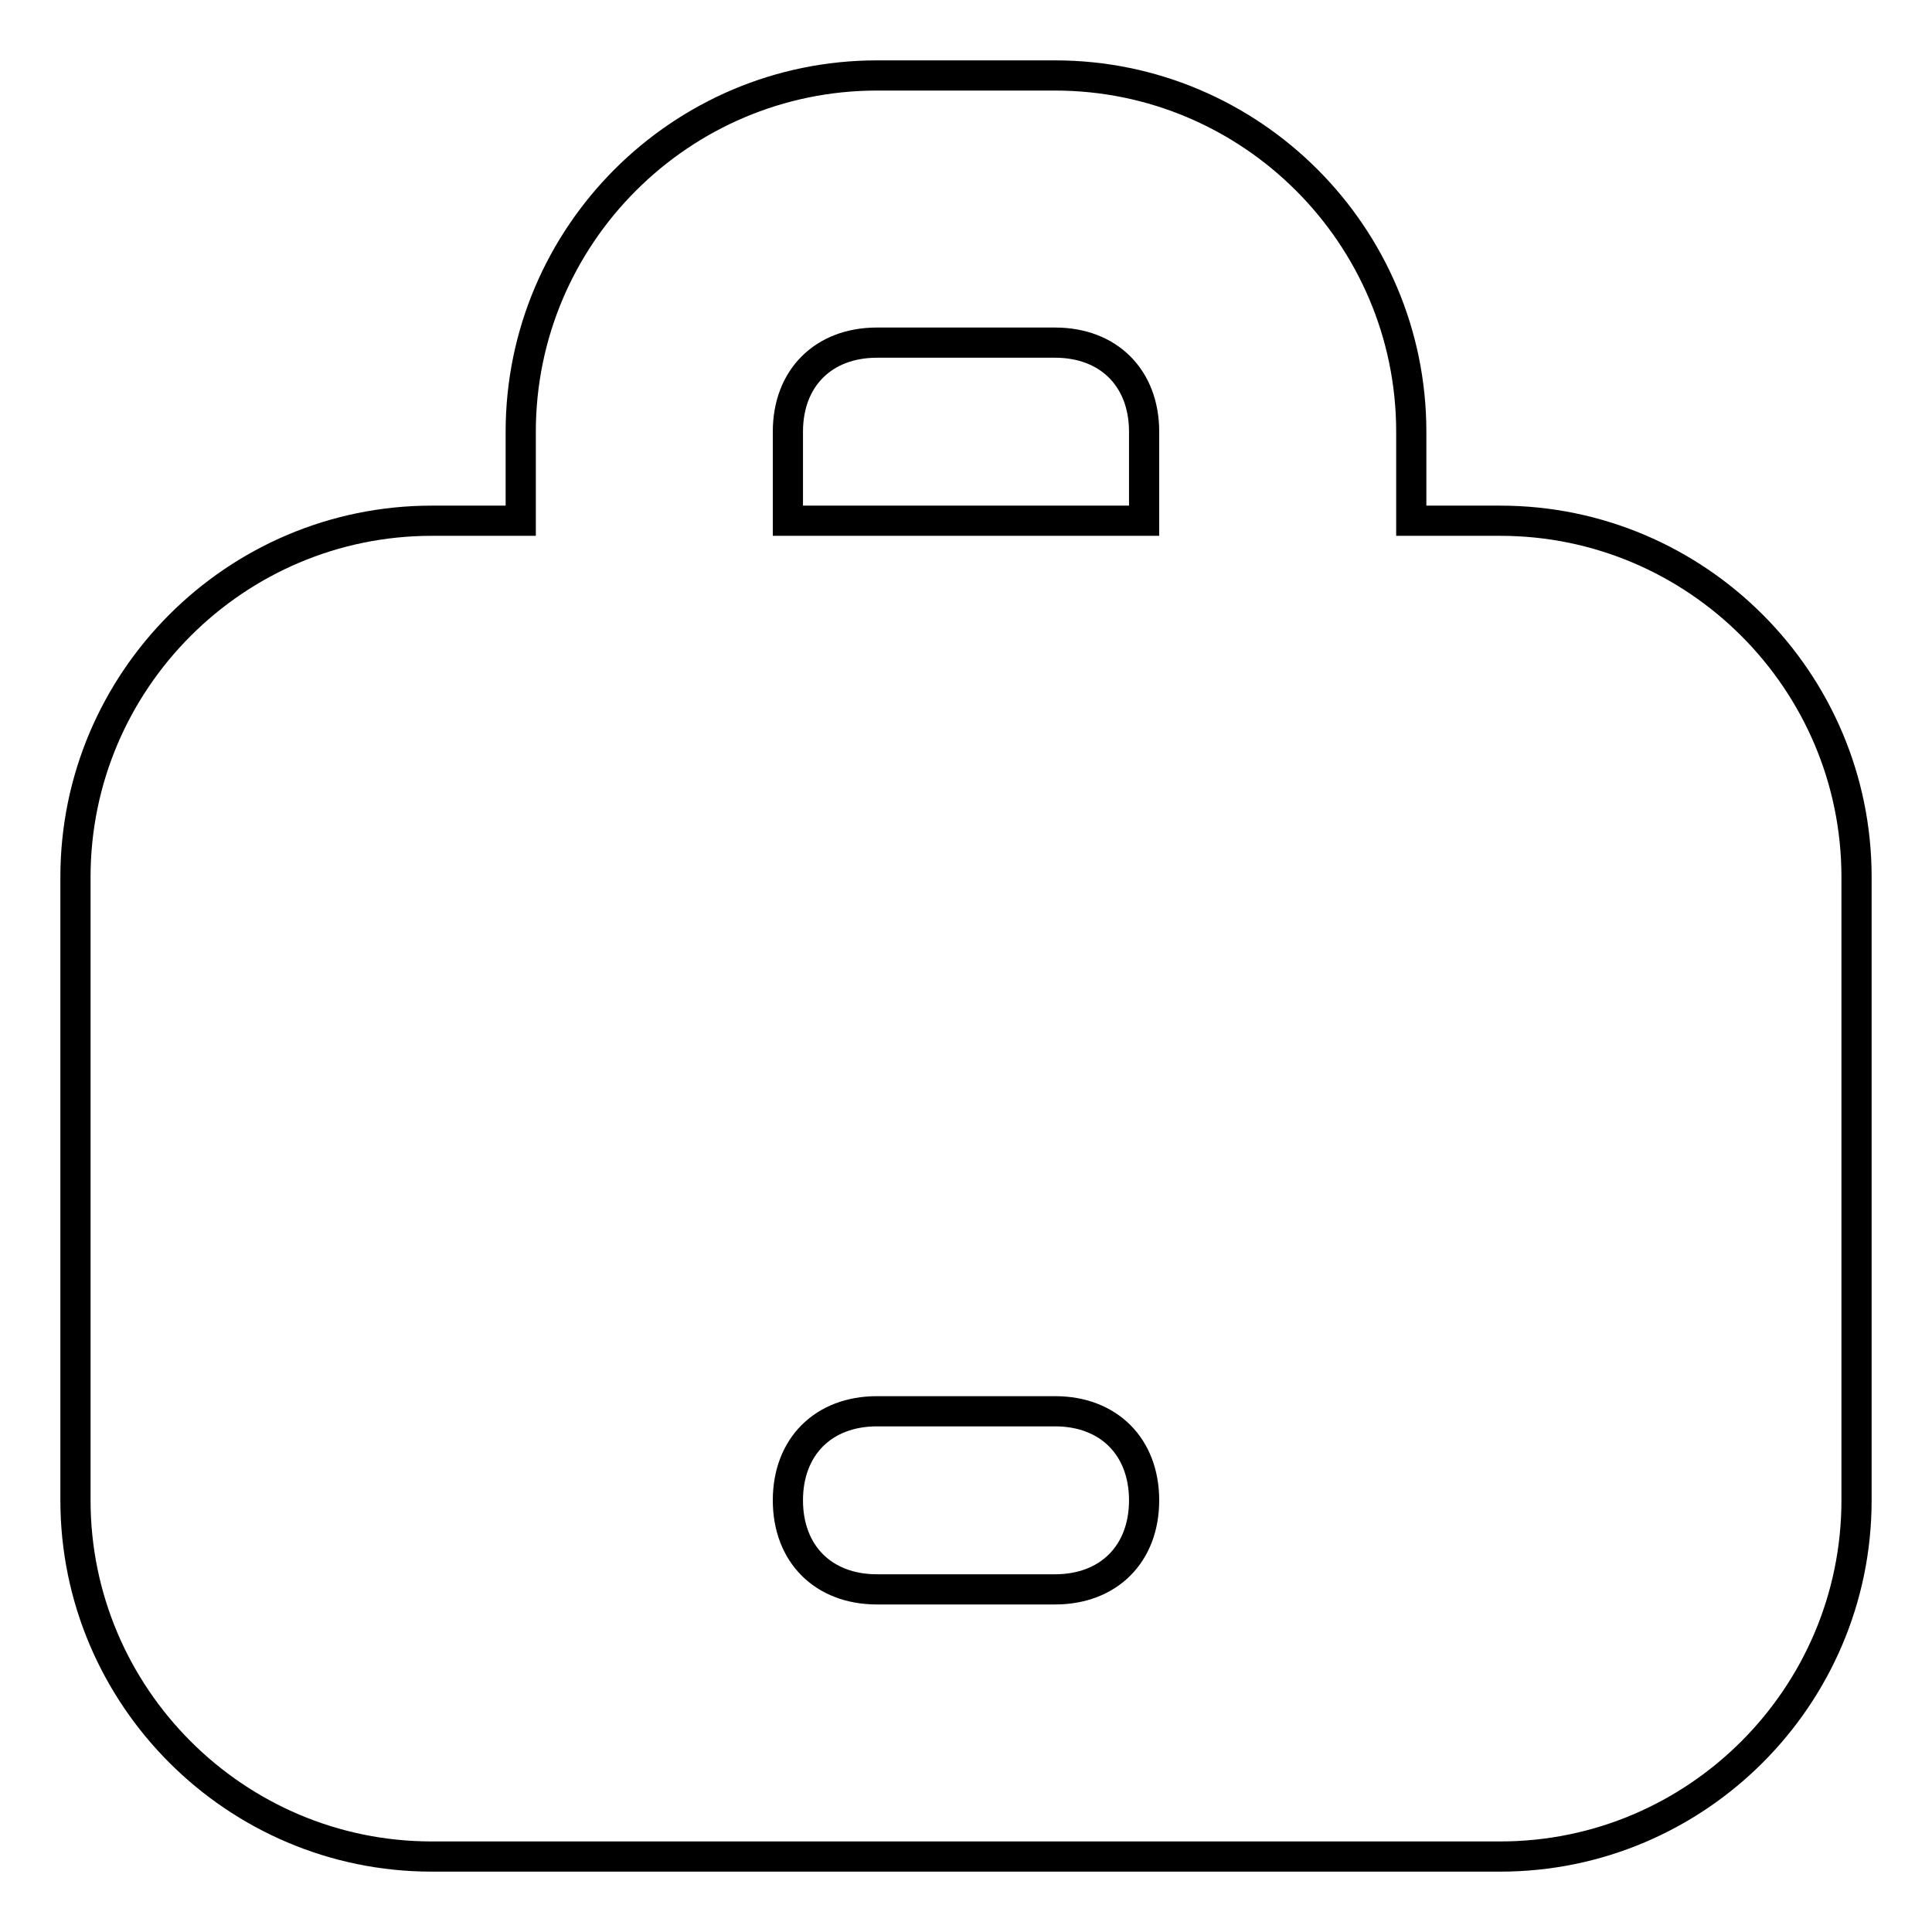 <?xml version="1.0" encoding="utf-8"?>
<!-- Svg Vector Icons : http://www.onlinewebfonts.com/icon -->
<!DOCTYPE svg PUBLIC "-//W3C//DTD SVG 1.1//EN" "http://www.w3.org/Graphics/SVG/1.1/DTD/svg11.dtd">
<svg version="1.1" xmlns="http://www.w3.org/2000/svg" xmlns:xlink="http://www.w3.org/1999/xlink" x="0px" y="0px" viewBox="0 0 256 256" enable-background="new 0 0 256 256" xml:space="preserve">
<g> <path stroke-width="4" fill-opacity="0" stroke="#000000"  d="M198.8,69H187V57.2c0-26-21.2-47.2-47.2-47.2h-23.6C90.2,10,69,31.2,69,57.2V69H57.2 C31.2,69,10,90.2,10,116.2v82.6c0,26,21.2,47.2,47.2,47.2h141.6c26,0,47.2-21.2,47.2-47.2v-82.6C246,90.2,224.8,69,198.8,69 L198.8,69z M104.4,57.2c0-7.1,4.7-11.8,11.8-11.8h23.6c7.1,0,11.8,4.7,11.8,11.8V69h-47.2V57.2z M139.8,210.6h-23.6 c-7.1,0-11.8-4.7-11.8-11.8c0-7.1,4.7-11.8,11.8-11.8h23.6c7.1,0,11.8,4.7,11.8,11.8C151.6,205.9,146.9,210.6,139.8,210.6z"/></g>
</svg>